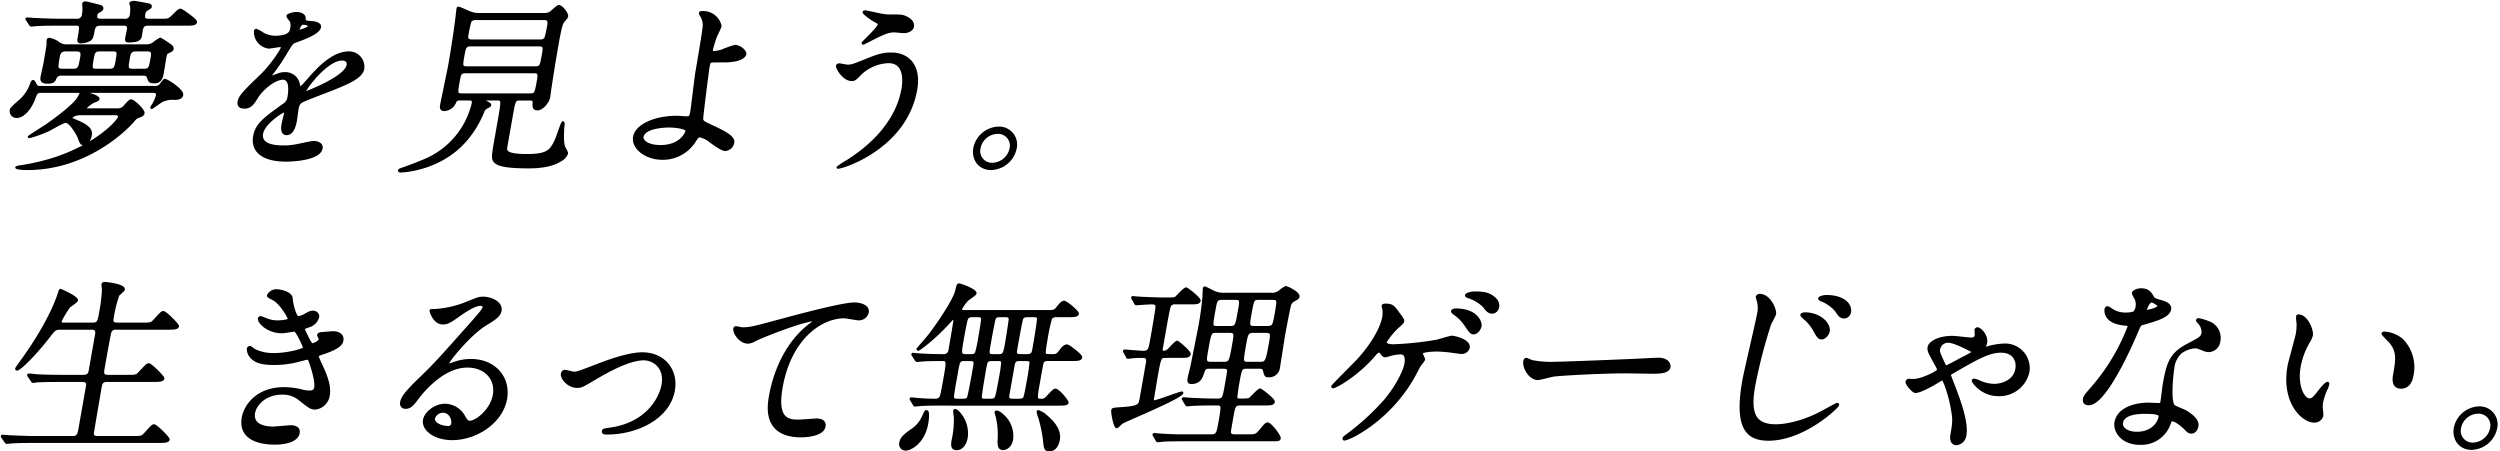 <svg xmlns="http://www.w3.org/2000/svg" xmlns:xlink="http://www.w3.org/1999/xlink" width="654" height="118" viewBox="0 0 654 118"><defs><clipPath id="a"><rect width="654" height="118" fill="none"/></clipPath></defs><g transform="translate(0 0)"><g transform="translate(0 0)" clip-path="url(#a)"><path d="M39.08,22.526a2,2,0,0,0,1.428-.343c.23-.194,1.1-1.513,1.34-1.513.633,0,4.8,2.685,4.573,3.955-.18,1.023-1.643,1.023-1.937,1.023a6.236,6.236,0,0,0-3.267.537c-.31.1-2.67,1.854-2.766,1.854a.127.127,0,0,1-.122-.147,5.2,5.2,0,0,1,.415-.682A10.8,10.8,0,0,0,39.8,24.818c.154-.876-.453-1.023-1.039-1.023H9.581c-1.172,0-1.322.294-1.888,1.854-.894,2.293-2.639,4.736-4.642,4.736a1.558,1.558,0,0,1-1.5-1.709c.087-.488.267-.684,2.006-2.246a10.273,10.273,0,0,0,3.4-4.928c.009-.047.241-.537.486-.537s.689,1.072.809,1.219a1.273,1.273,0,0,0,1.112.343ZM19.818,29.649c-1.756,0-2.38.782-2.423,1.027-.025.147.111.2,1.382.731,4,1.658,3.885,2.879,3.7,3.9-.214,1.219-1.07,2.2-1.852,2.2-.682,0-.8-.437-1.362-1.95-.033-.1-1.948-3.9-3.363-3.9-.584,0-3.521,1.707-4.166,2.05a30.864,30.864,0,0,1-5.273,1.952c-.1,0-.187-.049-.18-.1.018-.1,4.029-2.636,4.634-3.026.949-.684,7.4-5.173,8.482-7.419.464-.976.488-1.123.927-1.123.537,0,4.344.829,4.19,1.711-.044.241-.47.439-1.194.682-.473.194-2.09,1.317-2.157,1.707-.051.292.339.292.533.292h7.517a2.39,2.39,0,0,0,2.334-1.072c1.085-1.17,1.2-1.268,1.542-1.268.586,0,3.368,2.488,3.212,3.367-.067.388-.4.633-1.237.925-.726.245-.793.343-1.656,1.366C33.3,31.8,22.755,44,5.871,44c-.439,0-2.92-.049-2.851-.441a3.672,3.672,0,0,1,1.128-.29C21.429,40.73,29.682,31.554,29.88,30.431c.138-.782-.642-.782-1.13-.782ZM14.19,6.224c-4.3,0-5.677.1-6.176.147-.194,0-.892.1-1.039.1-.2,0-.276-.1-.388-.292L5.857,5.054c-.152-.245-.2-.245-.185-.343.009-.047.118-.1.214-.1.341,0,1.779.147,2.12.147,2.374.1,4.359.194,6.65.194h4.052a1.539,1.539,0,0,0,1.769-1.464,7.264,7.264,0,0,0,.093-1.9c.018-.1-.065-.731-.049-.827.06-.343.45-.343.646-.343.243,0,2.67.635,3.466.829.372.1.983.243.887.782-.06.341-.341.537-1.041.925a1.081,1.081,0,0,0-.528.782c-.218,1.219.564,1.219,1.491,1.219h5.806a1.476,1.476,0,0,0,1.738-1.268,10.15,10.15,0,0,0,.071-2.341,3.614,3.614,0,0,1-.221-.684c.042-.245.606-.392.9-.392.439,0,3.793.635,3.978.684.236.049.544.245.492.535s-.158.341-1.083.88a1.613,1.613,0,0,0-.635,1.121c-.259,1.464.424,1.464,1.449,1.464h2.536c2.2,0,2.391,0,3.27-.829,1.651-1.611,1.83-1.805,2.271-1.805.292,0,4.121,2.634,4.016,3.221-.118.682-1.094.682-2.753.682H37.659c-.731,0-1.56,0-1.81,1.417-.06.341-.245,1.658-.336,1.9-.307.637-.872,1.076-3.069,1.076-.633,0-.811-.1-.657-.978.069-.39.468-2.1.479-2.439.007-.88-.706-.978-1.242-.978H25.167c-1.072,0-1.692.2-1.941,1.611-.285,1.611-.379,2.148-1.23,2.538a5.077,5.077,0,0,1-2.086.488c-.78,0-.695-.488-.609-.976.577-3.269.646-3.661-.769-3.661Zm22.662,5.42a3.1,3.1,0,0,0,2.391-.831,10.579,10.579,0,0,1,1.431-.927A23.519,23.519,0,0,1,43.52,11.74a.978.978,0,0,1,.39.829c-.069.39-.225.439-1.293.976-.435.245-.459.39-.691,1.711-.131.729-.591,3.9-.8,4.538-.51,1.513-1.487,1.513-1.926,1.513-1.364,0-1.411-.294-1.8-1.417-.158-.488-.677-.586-1.166-.586H14.812a1.466,1.466,0,0,0-1.522.88c-.332.78-.557,1.219-2.117,1.219-1.71,0-1.667-.78-1.522-1.609.1-.586.687-3.075.773-3.563.131-.733.64-3.9.753-4.538.044-.245.011-1.172.045-1.368a.421.421,0,0,1,.412-.39A5.95,5.95,0,0,1,14.3,11.154a3.585,3.585,0,0,0,2.209.49ZM15.978,12.959c-1.513,0-1.723.927-1.861,1.711-.5,2.829-.595,3.366.967,3.366h2.781c1.562,0,1.656-.537,2.164-3.416.223-1.268-.2-1.66-1.27-1.66Zm11.451,5.077c1.415,0,1.518-.586,1.881-2.636.308-1.755.428-2.44-.936-2.44H24.81c-1.413,0-1.535.686-1.845,2.44-.352,2-.464,2.636.95,2.636Zm8.881,0c1.562,0,1.656-.537,2.062-2.83.265-1.513.394-2.246-1.166-2.246h-2.83c-1.564,0-1.7.784-1.943,2.15-.412,2.341-.515,2.927,1.045,2.927Z" transform="translate(1.246 0.22)"/><path d="M39.08,22.526a2,2,0,0,0,1.428-.343c.23-.194,1.1-1.513,1.34-1.513.633,0,4.8,2.685,4.573,3.955-.18,1.023-1.643,1.023-1.937,1.023a6.236,6.236,0,0,0-3.267.537c-.31.1-2.67,1.854-2.766,1.854a.127.127,0,0,1-.122-.147,5.2,5.2,0,0,1,.415-.682A10.8,10.8,0,0,0,39.8,24.818c.154-.876-.453-1.023-1.039-1.023H9.581c-1.172,0-1.322.294-1.888,1.854-.894,2.293-2.639,4.736-4.642,4.736a1.558,1.558,0,0,1-1.5-1.709c.087-.488.267-.684,2.006-2.246a10.273,10.273,0,0,0,3.4-4.928c.009-.047.241-.537.486-.537s.689,1.072.809,1.219a1.273,1.273,0,0,0,1.112.343ZM19.818,29.649c-1.756,0-2.38.782-2.423,1.027-.025.147.111.2,1.382.731,4,1.658,3.885,2.879,3.7,3.9-.214,1.219-1.07,2.2-1.852,2.2-.682,0-.8-.437-1.362-1.95-.033-.1-1.948-3.9-3.363-3.9-.584,0-3.521,1.707-4.166,2.05a30.864,30.864,0,0,1-5.273,1.952c-.1,0-.187-.049-.18-.1.018-.1,4.029-2.636,4.634-3.026.949-.684,7.4-5.173,8.482-7.419.464-.976.488-1.123.927-1.123.537,0,4.344.829,4.19,1.711-.044.241-.47.439-1.194.682-.473.194-2.09,1.317-2.157,1.707-.051.292.339.292.533.292h7.517a2.39,2.39,0,0,0,2.334-1.072c1.085-1.17,1.2-1.268,1.542-1.268.586,0,3.368,2.488,3.212,3.367-.067.388-.4.633-1.237.925-.726.245-.793.343-1.656,1.366C33.3,31.8,22.755,44,5.871,44c-.439,0-2.92-.049-2.851-.441a3.672,3.672,0,0,1,1.128-.29C21.429,40.73,29.682,31.554,29.88,30.431c.138-.782-.642-.782-1.13-.782ZM14.19,6.224c-4.3,0-5.677.1-6.176.147-.194,0-.892.1-1.039.1-.2,0-.276-.1-.388-.292L5.857,5.054c-.152-.245-.2-.245-.185-.343.009-.047.118-.1.214-.1.341,0,1.779.147,2.12.147,2.374.1,4.359.194,6.65.194h4.052a1.539,1.539,0,0,0,1.769-1.464,7.264,7.264,0,0,0,.093-1.9c.018-.1-.065-.731-.049-.827.06-.343.45-.343.646-.343.243,0,2.67.635,3.466.829.372.1.983.243.887.782-.06.341-.341.537-1.041.925a1.081,1.081,0,0,0-.528.782c-.218,1.219.564,1.219,1.491,1.219h5.806a1.476,1.476,0,0,0,1.738-1.268,10.15,10.15,0,0,0,.071-2.341,3.614,3.614,0,0,1-.221-.684c.042-.245.606-.392.9-.392.439,0,3.793.635,3.978.684.236.049.544.245.492.535s-.158.341-1.083.88a1.613,1.613,0,0,0-.635,1.121c-.259,1.464.424,1.464,1.449,1.464h2.536c2.2,0,2.391,0,3.27-.829,1.651-1.611,1.83-1.805,2.271-1.805.292,0,4.121,2.634,4.016,3.221-.118.682-1.094.682-2.753.682H37.659c-.731,0-1.56,0-1.81,1.417-.06.341-.245,1.658-.336,1.9-.307.637-.872,1.076-3.069,1.076-.633,0-.811-.1-.657-.978.069-.39.468-2.1.479-2.439.007-.88-.706-.978-1.242-.978H25.167c-1.072,0-1.692.2-1.941,1.611-.285,1.611-.379,2.148-1.23,2.538a5.077,5.077,0,0,1-2.086.488c-.78,0-.695-.488-.609-.976.577-3.269.646-3.661-.769-3.661Zm22.662,5.42a3.1,3.1,0,0,0,2.391-.831,10.579,10.579,0,0,1,1.431-.927A23.519,23.519,0,0,1,43.52,11.74a.978.978,0,0,1,.39.829c-.069.39-.225.439-1.293.976-.435.245-.459.39-.691,1.711-.131.729-.591,3.9-.8,4.538-.51,1.513-1.487,1.513-1.926,1.513-1.364,0-1.411-.294-1.8-1.417-.158-.488-.677-.586-1.166-.586H14.812a1.466,1.466,0,0,0-1.522.88c-.332.78-.557,1.219-2.117,1.219-1.71,0-1.667-.78-1.522-1.609.1-.586.687-3.075.773-3.563.131-.733.64-3.9.753-4.538.044-.245.011-1.172.045-1.368a.421.421,0,0,1,.412-.39A5.95,5.95,0,0,1,14.3,11.154a3.585,3.585,0,0,0,2.209.49ZM15.978,12.959c-1.513,0-1.723.927-1.861,1.711-.5,2.829-.595,3.366.967,3.366h2.781c1.562,0,1.656-.537,2.164-3.416.223-1.268-.2-1.66-1.27-1.66Zm11.451,5.077c1.415,0,1.518-.586,1.881-2.636.308-1.755.428-2.44-.936-2.44H24.81c-1.413,0-1.535.686-1.845,2.44-.352,2-.464,2.636.95,2.636Zm8.881,0c1.562,0,1.656-.537,2.062-2.83.265-1.513.394-2.246-1.166-2.246h-2.83c-1.564,0-1.7.784-1.943,2.15-.412,2.341-.515,2.927,1.045,2.927Z" transform="translate(1.246 0.22)" fill="none" stroke="#000" stroke-linecap="round" stroke-linejoin="round" stroke-width="0.542"/><path d="M34.435,25.019c.258-1.464,1.9-3.028,5.9-6.882,2.643-2.536,5.307-6.59,5.429-7.272.051-.292-.283-.341-.477-.341-.49,0-2.558.392-3,.392A4.143,4.143,0,0,1,38.7,6.62c.027-.147.06-.341.354-.341a8.754,8.754,0,0,1,1.691.927,6.728,6.728,0,0,0,3.064.878c4,0,4.234-1.317,4.408-2.3a3.672,3.672,0,0,0-.091-1.707c-.1-.245-.972-1.121-.92-1.413.069-.392,1.408-.784,2.284-.784,1.172,0,2.314.441,2.222,1.513-.062.637.114.733,2.041.88.341,0,2.151.245,1.972,1.27-.283,1.609-4.085,2.976-6.485,3.856-.784.29-.849.39-2.362,2.879a47.95,47.95,0,0,1-3.564,5.269c-.323.439-.446.586-.481.782-.016.1.015.2.161.2A11.458,11.458,0,0,0,44.6,17.99a5.04,5.04,0,0,1,1.972-.39A3.571,3.571,0,0,1,50.2,20.577c.194.831.227.929.325.929a29.923,29.923,0,0,0,2.463-2.638c2.008-2.244,5.962-6.684,10.207-6.684a3.737,3.737,0,0,1,3.82,4.342c-.4,2.293-4.542,3.9-7.8,5.224-1.317.535-7.217,2.732-8.191,3.269-.867.488-1.01,1.025-1.19,2.048-.078.439-.341,2.491-.419,2.928-.138.782-.626,3.563-2.432,3.563-1.317,0-1.23-1.611-1.074-2.489.085-.486.644-2.83.653-2.881.034-.192.1-.582-.238-.582-.392,0-5.266,3.025-5.757,5.806-.593,3.369,4.286,3.369,5.7,3.369a15.693,15.693,0,0,0,3.176-.3c.7-.1,3.96-.876,4.593-.876,1.027,0,2.307.488,2.1,1.658-.533,3.026-8.13,3.221-9.3,3.221-6.2,0-9.017-2.538-8.337-6.392.551-3.124,2.679-4.685,7.919-8.4a2.542,2.542,0,0,0,1.034-1.707c.386-2.2.479-4.93-1.473-4.93-1.856,0-5.13,2.244-6.914,5.173-.753,1.219-1.495,2.391-3.055,2.391-.929,0-1.8-.29-1.573-1.609M50.13,6.571c.1,0,2.552-.633,2.646-1.17.111-.637-1.092-.733-1.529-.733-.684,0-1.119,1.366-1.155,1.564s-.06.339.038.339m1.652,15.812c-.016.1.007.245.152.245s10.448-3.9,11.014-7.125c.216-1.221-.814-1.464-1.449-1.464-4.049,0-9.579,7.564-9.717,8.344" transform="translate(27.995 1.534)"/><path d="M34.435,25.019c.258-1.464,1.9-3.028,5.9-6.882,2.643-2.536,5.307-6.59,5.429-7.272.051-.292-.283-.341-.477-.341-.49,0-2.558.392-3,.392A4.143,4.143,0,0,1,38.7,6.62c.027-.147.06-.341.354-.341a8.754,8.754,0,0,1,1.691.927,6.728,6.728,0,0,0,3.064.878c4,0,4.234-1.317,4.408-2.3a3.672,3.672,0,0,0-.091-1.707c-.1-.245-.972-1.121-.92-1.413.069-.392,1.408-.784,2.284-.784,1.172,0,2.314.441,2.222,1.513-.062.637.114.733,2.041.88.341,0,2.151.245,1.972,1.27-.283,1.609-4.085,2.976-6.485,3.856-.784.29-.849.39-2.362,2.879a47.95,47.95,0,0,1-3.564,5.269c-.323.439-.446.586-.481.782-.016.1.015.2.161.2A11.458,11.458,0,0,0,44.6,17.99a5.04,5.04,0,0,1,1.972-.39A3.571,3.571,0,0,1,50.2,20.577c.194.831.227.929.325.929a29.923,29.923,0,0,0,2.463-2.638c2.008-2.244,5.962-6.684,10.207-6.684a3.737,3.737,0,0,1,3.82,4.342c-.4,2.293-4.542,3.9-7.8,5.224-1.317.535-7.217,2.732-8.191,3.269-.867.488-1.01,1.025-1.19,2.048-.078.439-.341,2.491-.419,2.928-.138.782-.626,3.563-2.432,3.563-1.317,0-1.23-1.611-1.074-2.489.085-.486.644-2.83.653-2.881.034-.192.1-.582-.238-.582-.392,0-5.266,3.025-5.757,5.806-.593,3.369,4.286,3.369,5.7,3.369a15.693,15.693,0,0,0,3.176-.3c.7-.1,3.96-.876,4.593-.876,1.027,0,2.307.488,2.1,1.658-.533,3.026-8.13,3.221-9.3,3.221-6.2,0-9.017-2.538-8.337-6.392.551-3.124,2.679-4.685,7.919-8.4a2.542,2.542,0,0,0,1.034-1.707c.386-2.2.479-4.93-1.473-4.93-1.856,0-5.13,2.244-6.914,5.173-.753,1.219-1.495,2.391-3.055,2.391C35.079,26.628,34.2,26.338,34.435,25.019ZM50.13,6.571c.1,0,2.552-.633,2.646-1.17.111-.637-1.092-.733-1.529-.733-.684,0-1.119,1.366-1.155,1.564S50.032,6.571,50.13,6.571Zm1.652,15.812c-.016.1.007.245.152.245s10.448-3.9,11.014-7.125c.216-1.221-.814-1.464-1.449-1.464C57.451,14.038,51.92,21.6,51.783,22.383Z" transform="translate(27.995 1.534)" fill="none" stroke="#000" stroke-linecap="round" stroke-linejoin="round" stroke-width="0.542"/><path d="M73.458,25.314a1.137,1.137,0,0,0-1.186.631,3.282,3.282,0,0,1-2.915,2.15c-.684,0-.947-.441-.8-1.268.156-.882,1.9-9.128,2.186-10.737.446-2.54,1.33-8.1,1.681-10.933.1-.537.366-3.172.417-3.465.027-.145.069-.39.214-.39.392,0,2.683,1.123,3.192,1.27a5.812,5.812,0,0,0,2.275.388H95.4a3.362,3.362,0,0,0,1.614-.292c.375-.194,1.928-1.8,2.367-1.8.733,0,2.291,1.95,2.153,2.732a1.161,1.161,0,0,1-.279.488c-.123.145-.684.829-.807.976-.512.682-1.139,4.246-1.362,5.514-.611,3.465-.871,4.93-1.912,11.665-.06.343-.27,2.1-.341,2.489-.2,1.17-1.73,3.172-3.045,3.172-1.123,0-1.085-.78-1.01-1.756.051-.829-.633-.829-1.023-.829H89.121c-1.319,0-1.4.486-2.015,3.95l-1.471,8.348c-.189,1.072-.4,2.244,5.411,2.244,5.514,0,6.267-1.219,7.6-4.1.316-.682,1.524-4.491,1.769-4.491.1,0,.216.147.2.49-.123.974-.392,4.44.122,5.953.1.245.825,1.415.765,1.758a3.679,3.679,0,0,1-1.685,1.805c-2.309,1.462-5.589,1.8-8.273,1.8-9.465,0-9.664-1.366-9.305-3.952.105-.878.259-1.758,1.611-9.418.154-.88.629-3.563.414-4a.946.946,0,0,0-.907-.39H80.777c-.829,0-.929,0-.952.145-.036.2.459.439.637.537.8.439.978.537.936.78s-.093.245-.794.633a1.784,1.784,0,0,0-1.038,1.174,26.454,26.454,0,0,1-4.346,7.221c-6.664,7.907-16.55,8.348-17.232,8.348-.2,0-.479-.051-.446-.245.027-.147.247-.294.45-.343,1.511-.537,3.853-1.366,6.122-2.342a21.381,21.381,0,0,0,12.71-14.787c.171-.976-.145-1.121-.974-1.121ZM75.1,18.188c-1.513,0-1.591.439-1.977,2.636-.492,2.781-.559,3.172.9,3.172H91.89c1.317,0,1.409-.245,1.977-3.465.292-1.658.412-2.342-1-2.342Zm1.335-7.027c-1.562,0-1.638.439-2.077,2.927-.4,2.3-.5,2.832.965,2.832H93.187c1.415,0,1.475-.343,2.017-3.416.31-1.756.414-2.342-1.05-2.342Zm1.311-6.882a1.671,1.671,0,0,0-1.52.586,30.829,30.829,0,0,0-.8,3.709c-.232,1.319.744,1.319,1.377,1.319H94.424a1.586,1.586,0,0,0,1.422-.586,26.415,26.415,0,0,0,.74-3.369c.12-.682.292-1.658-.976-1.658Z" transform="translate(46.829 0.703)"/><path d="M73.458,25.314a1.137,1.137,0,0,0-1.186.631,3.282,3.282,0,0,1-2.915,2.15c-.684,0-.947-.441-.8-1.268.156-.882,1.9-9.128,2.186-10.737.446-2.54,1.33-8.1,1.681-10.933.1-.537.366-3.172.417-3.465.027-.145.069-.39.214-.39.392,0,2.683,1.123,3.192,1.27a5.812,5.812,0,0,0,2.275.388H95.4a3.362,3.362,0,0,0,1.614-.292c.375-.194,1.928-1.8,2.367-1.8.733,0,2.291,1.95,2.153,2.732a1.161,1.161,0,0,1-.279.488c-.123.145-.684.829-.807.976-.512.682-1.139,4.246-1.362,5.514-.611,3.465-.871,4.93-1.912,11.665-.06.343-.27,2.1-.341,2.489-.2,1.17-1.73,3.172-3.045,3.172-1.123,0-1.085-.78-1.01-1.756.051-.829-.633-.829-1.023-.829H89.121c-1.319,0-1.4.486-2.015,3.95l-1.471,8.348c-.189,1.072-.4,2.244,5.411,2.244,5.514,0,6.267-1.219,7.6-4.1.316-.682,1.524-4.491,1.769-4.491.1,0,.216.147.2.49-.123.974-.392,4.44.122,5.953.1.245.825,1.415.765,1.758a3.679,3.679,0,0,1-1.685,1.805c-2.309,1.462-5.589,1.8-8.273,1.8-9.465,0-9.664-1.366-9.305-3.952.105-.878.259-1.758,1.611-9.418.154-.88.629-3.563.414-4a.946.946,0,0,0-.907-.39H80.777c-.829,0-.929,0-.952.145-.036.2.459.439.637.537.8.439.978.537.936.78s-.093.245-.794.633a1.784,1.784,0,0,0-1.038,1.174,26.454,26.454,0,0,1-4.346,7.221c-6.664,7.907-16.55,8.348-17.232,8.348-.2,0-.479-.051-.446-.245.027-.147.247-.294.45-.343,1.511-.537,3.853-1.366,6.122-2.342a21.381,21.381,0,0,0,12.71-14.787c.171-.976-.145-1.121-.974-1.121ZM75.1,18.188c-1.513,0-1.591.439-1.977,2.636-.492,2.781-.559,3.172.9,3.172H91.89c1.317,0,1.409-.245,1.977-3.465.292-1.658.412-2.342-1-2.342Zm1.335-7.027c-1.562,0-1.638.439-2.077,2.927-.4,2.3-.5,2.832.965,2.832H93.187c1.415,0,1.475-.343,2.017-3.416.31-1.756.414-2.342-1.05-2.342Zm1.311-6.882a1.671,1.671,0,0,0-1.52.586,30.829,30.829,0,0,0-.8,3.709c-.232,1.319.744,1.319,1.377,1.319H94.424a1.586,1.586,0,0,0,1.422-.586,26.415,26.415,0,0,0,.74-3.369c.12-.682.292-1.658-.976-1.658Z" transform="translate(46.829 0.703)" fill="none" stroke="#000" stroke-linecap="round" stroke-linejoin="round" stroke-width="0.542"/><path d="M114.1,5.411a26.967,26.967,0,0,1-1.2,2.634c-.475,1.319-.972,3.025-1.032,3.367-.111.635-.091.784.448.784a8.593,8.593,0,0,0,2.119-.392,25.518,25.518,0,0,1,3.435-1.219c1.27,0,2.831,1.366,2.7,2.145-.129.735-1.507,1.9-5.507,1.9-.1,0-3.27,0-3.376.051-.408.1-.557.39-.72,1.317s-1.729,13.129-1.68,13.666c.067.731.334.878,2.683,1.952,2.793,1.315,5.725,2.683,5.449,4.246a2.312,2.312,0,0,1-2.1,1.952c-.88,0-2.955-1.513-4.078-2.342a5.683,5.683,0,0,0-2.567-1.219c-.488,0-.609.145-1.486,1.511a9.841,9.841,0,0,1-8.329,4.344c-4.489,0-7.876-2.928-7.386-5.71.559-3.172,5.614-5.271,11.175-5.271.439,0,2.169.147,2.512.147.731,0,1.041-.1,1.241-1.219.216-1.223,1.154-9.322,1.369-10.545.067-.388,1.776-10.346,1.932-12.053a4.746,4.746,0,0,0-.8-2.928.91.91,0,0,1-.189-.586c.034-.194.375-.194.473-.194a4.641,4.641,0,0,1,4.917,3.66M100.54,31.666c-.49,0-6.4.049-6.875,2.734-.165.927,1.239,2.391,4.751,2.391,5.32,0,6.833-3.612,6.766-4.05-.085-.637-2.494-1.076-4.642-1.076" transform="translate(74.405 1.425)"/><path d="M114.1,5.411a26.967,26.967,0,0,1-1.2,2.634c-.475,1.319-.972,3.025-1.032,3.367-.111.635-.091.784.448.784a8.593,8.593,0,0,0,2.119-.392,25.518,25.518,0,0,1,3.435-1.219c1.27,0,2.831,1.366,2.7,2.145-.129.735-1.507,1.9-5.507,1.9-.1,0-3.27,0-3.376.051-.408.1-.557.39-.72,1.317s-1.729,13.129-1.68,13.666c.067.731.334.878,2.683,1.952,2.793,1.315,5.725,2.683,5.449,4.246a2.312,2.312,0,0,1-2.1,1.952c-.88,0-2.955-1.513-4.078-2.342a5.683,5.683,0,0,0-2.567-1.219c-.488,0-.609.145-1.486,1.511a9.841,9.841,0,0,1-8.329,4.344c-4.489,0-7.876-2.928-7.386-5.71.559-3.172,5.614-5.271,11.175-5.271.439,0,2.169.147,2.512.147.731,0,1.041-.1,1.241-1.219.216-1.223,1.154-9.322,1.369-10.545.067-.388,1.776-10.346,1.932-12.053a4.746,4.746,0,0,0-.8-2.928.91.91,0,0,1-.189-.586c.034-.194.375-.194.473-.194A4.641,4.641,0,0,1,114.1,5.411ZM100.54,31.666c-.49,0-6.4.049-6.875,2.734-.165.927,1.239,2.391,4.751,2.391,5.32,0,6.833-3.612,6.766-4.05C105.1,32.105,102.688,31.666,100.54,31.666Z" transform="translate(74.405 1.425)" fill="none" stroke="#000" stroke-linecap="round" stroke-linejoin="round" stroke-width="0.542"/><path d="M141.428,22.14c-2.677,15.179-19.113,20.4-20.431,20.4-.049,0-.147,0-.129-.1a20.8,20.8,0,0,1,2.432-1.609c7.46-4.687,13.174-11.079,14.56-18.937.274-1.56.938-6.978-3.7-6.978a11.118,11.118,0,0,0-7.047,2.879c-1.6,1.609-1.781,1.805-2.563,1.805-2.1,0-3.949-3.075-3.835-3.71.042-.243.361-.388.557-.388.341,0,1.841.341,2.184.341,1.123,0,1.489-.147,4.749-1.466,2.937-1.17,4.3-1.707,6.74-1.707,4.2,0,7.633,2.93,6.481,9.467m-8.7-19.57a12.684,12.684,0,0,0,2.218.147c2.343,0,2.88,0,3.778.439,1.854.829,1.95,1.95,1.872,2.391-.216,1.219-1.583,1.513-2.512,1.513-.39,0-2.062-.2-2.405-.2-1.609,0-2.835.586-6.316,2.342-.27.147-1.667.88-1.767.88a.148.148,0,0,1-.16-.2c.034-.194,4.047-3.854,4.21-4.783.053-.29-.029-.386-.878-.829-1.335-.731-3.136-2.146-3.093-2.391s.433-.243.531-.243c.145,0,3.8.829,4.52.927" transform="translate(98.243 1.337)"/><path d="M141.428,22.14c-2.677,15.179-19.113,20.4-20.431,20.4-.049,0-.147,0-.129-.1a20.8,20.8,0,0,1,2.432-1.609c7.46-4.687,13.174-11.079,14.56-18.937.274-1.56.938-6.978-3.7-6.978a11.118,11.118,0,0,0-7.047,2.879c-1.6,1.609-1.781,1.805-2.563,1.805-2.1,0-3.949-3.075-3.835-3.71.042-.243.361-.388.557-.388.341,0,1.841.341,2.184.341,1.123,0,1.489-.147,4.749-1.466,2.937-1.17,4.3-1.707,6.74-1.707C139.142,12.673,142.58,15.6,141.428,22.14Zm-8.7-19.57a12.684,12.684,0,0,0,2.218.147c2.343,0,2.88,0,3.778.439,1.854.829,1.95,1.95,1.872,2.391-.216,1.219-1.583,1.513-2.512,1.513-.39,0-2.062-.2-2.405-.2-1.609,0-2.835.586-6.316,2.342-.27.147-1.667.88-1.767.88a.148.148,0,0,1-.16-.2c.034-.194,4.047-3.854,4.21-4.783.053-.29-.029-.386-.878-.829-1.335-.731-3.136-2.146-3.093-2.391s.433-.243.531-.243C128.352,1.643,132.01,2.472,132.727,2.57Z" transform="translate(98.243 1.337)" fill="none" stroke="#000" stroke-linecap="round" stroke-linejoin="round" stroke-width="0.542"/><path d="M151.377,23.817a6.776,6.776,0,0,1-6.421,5.418c-3.269,0-4.887-2.732-4.4-5.465a6.7,6.7,0,0,1,6.363-5.369,4.433,4.433,0,0,1,4.462,5.416m-9.457-.047a3.34,3.34,0,0,0,3.376,4.1,5.008,5.008,0,0,0,4.754-4,3.344,3.344,0,0,0-3.423-4.1,4.908,4.908,0,0,0-4.707,4" transform="translate(114.322 14.985)"/><path d="M151.377,23.817a6.776,6.776,0,0,1-6.421,5.418c-3.269,0-4.887-2.732-4.4-5.465a6.7,6.7,0,0,1,6.363-5.369A4.433,4.433,0,0,1,151.377,23.817Zm-9.457-.047a3.34,3.34,0,0,0,3.376,4.1,5.008,5.008,0,0,0,4.754-4,3.344,3.344,0,0,0-3.423-4.1A4.908,4.908,0,0,0,141.919,23.77Z" transform="translate(114.322 14.985)" fill="none" stroke="#000" stroke-linecap="round" stroke-linejoin="round" stroke-width="0.542"/><path d="M23.96,51.44c1.513,0,1.616-.584,2.046-3.025a44.217,44.217,0,0,0,.713-5.71c0-.245-.158-1.317-.114-1.562s.256-.341.595-.341,5.188.488,4.97,1.707c-.051.292-1.239,1.219-1.429,1.464a31.8,31.8,0,0,0-1.429,5.612c-.223,1.27-.276,1.854,1.237,1.854h6.3c2.242,0,2.487,0,3.267-.829,1.816-2,2-2.2,2.436-2.2.537,0,3.865,3.27,3.787,3.709-.112.635-1.235.635-2.7.635H30.267a1.5,1.5,0,0,0-1.611.829c-.167.39-1.509,8.005-1.759,9.418-.267,1.513-.27,2.1,1.242,2.1h4.83c2.293,0,2.538,0,3.269-.829,1.866-2,2.046-2.2,2.487-2.2.535,0,3.862,3.269,3.786,3.709-.112.637-1.235.637-2.748.637H27.954c-1.415,0-1.647.486-1.852,1.658-.259,1.464-2.061,11.957-2.055,12.2.067.733.633.829,1.417.829h8.928c2.246,0,2.49,0,3.27-.829,1.817-2,2-2.244,2.443-2.244.539,0,3.865,3.27,3.787,3.709-.112.635-1.233.635-2.7.635H8.8c-4.3,0-5.728.1-6.176.147-.194,0-.894.1-1.09.1-.145,0-.227-.1-.337-.294L.414,81.21c-.152-.245-.152-.245-.136-.341s.065-.1.214-.1c.292,0,1.778.147,2.12.147,2.373.1,4.357.194,6.65.194h9.32c.88,0,1.611,0,1.921-1.756l2.073-11.761c.1-.586-.087-1.17-1.21-1.17H15.658c-4.293,0-5.725.1-6.165.1a9.65,9.65,0,0,1-1.052.147c-.194,0-.265-.147-.379-.341L7.285,65.2c-.112-.194-.151-.243-.143-.29.016-.1.074-.147.221-.147.341,0,1.779.147,2.113.194,2.373.1,4.364.145,6.659.145h5.416c1.464,0,1.593-.729,1.73-1.513l1.687-9.564c.063-.927-.314-1.268-1.194-1.268h-8.05c-1.513,0-1.636.145-3.216,2.2-3.475,4.491-7.5,8.491-8.28,8.491-.194,0-.219-.145-.194-.292.016-.1,1.057-1.56,1.634-2.342,7.114-9.908,9.149-16.2,9.468-17.18.261-.925.377-1.023.473-1.023s4.448,1.905,4.3,2.732c-.073.392-1.821,1.464-2.068,1.756a23.22,23.22,0,0,0-2.217,3.71c-.109.633.475.633,1.11.633Z" transform="translate(0.221 33.227)"/><path d="M23.96,51.44c1.513,0,1.616-.584,2.046-3.025a44.217,44.217,0,0,0,.713-5.71c0-.245-.158-1.317-.114-1.562s.256-.341.595-.341,5.188.488,4.97,1.707c-.051.292-1.239,1.219-1.429,1.464a31.8,31.8,0,0,0-1.429,5.612c-.223,1.27-.276,1.854,1.237,1.854h6.3c2.242,0,2.487,0,3.267-.829,1.816-2,2-2.2,2.436-2.2.537,0,3.865,3.27,3.787,3.709-.112.635-1.235.635-2.7.635H30.267a1.5,1.5,0,0,0-1.611.829c-.167.39-1.509,8.005-1.759,9.418-.267,1.513-.27,2.1,1.242,2.1h4.83c2.293,0,2.538,0,3.269-.829,1.866-2,2.046-2.2,2.487-2.2.535,0,3.862,3.269,3.786,3.709-.112.637-1.235.637-2.748.637H27.954c-1.415,0-1.647.486-1.852,1.658-.259,1.464-2.061,11.957-2.055,12.2.067.733.633.829,1.417.829h8.928c2.246,0,2.49,0,3.27-.829,1.817-2,2-2.244,2.443-2.244.539,0,3.865,3.27,3.787,3.709-.112.635-1.233.635-2.7.635H8.8c-4.3,0-5.728.1-6.176.147-.194,0-.894.1-1.09.1-.145,0-.227-.1-.337-.294L.414,81.21c-.152-.245-.152-.245-.136-.341s.065-.1.214-.1c.292,0,1.778.147,2.12.147,2.373.1,4.357.194,6.65.194h9.32c.88,0,1.611,0,1.921-1.756l2.073-11.761c.1-.586-.087-1.17-1.21-1.17H15.658c-4.293,0-5.725.1-6.165.1a9.65,9.65,0,0,1-1.052.147c-.194,0-.265-.147-.379-.341L7.285,65.2c-.112-.194-.151-.243-.143-.29.016-.1.074-.147.221-.147.341,0,1.779.147,2.113.194,2.373.1,4.364.145,6.659.145h5.416c1.464,0,1.593-.729,1.73-1.513l1.687-9.564c.063-.927-.314-1.268-1.194-1.268h-8.05c-1.513,0-1.636.145-3.216,2.2-3.475,4.491-7.5,8.491-8.28,8.491-.194,0-.219-.145-.194-.292.016-.1,1.057-1.56,1.634-2.342,7.114-9.908,9.149-16.2,9.468-17.18.261-.925.377-1.023.473-1.023s4.448,1.905,4.3,2.732c-.073.392-1.821,1.464-2.068,1.756a23.22,23.22,0,0,0-2.217,3.71c-.109.633.475.633,1.11.633Z" transform="translate(0.221 33.227)" fill="none" stroke="#000" stroke-linecap="round" stroke-linejoin="round" stroke-width="0.542"/><path d="M47.846,43.9c.3,2.979,1.31,5.028,1.651,5.028a5.432,5.432,0,0,0,2.041-.78c1.081-.584,1.244-.684,1.828-.684.976,0,1.547.635,1.4,1.464a3.525,3.525,0,0,1-2.519,2.393c-.154.047-1.248.437-1.273.584.238.586,1.816,4.1,2.255,4.1.194,0,1.848-.537,2-1.366.034-.194-.479-.878-.444-1.076.069-.39.566-.437.769-.484,1.783-.147,2.775-.245,3.067-.245,1.613,0,2.743.78,2.5,2.145-.12.684-.415,1.807-4.877,3.32-1.346.439-1.511.535-1.545.733-.044.245-.009.341,1.079,2.732,1.738,3.71,2.091,5.855,1.774,7.66a4.067,4.067,0,0,1-3.425,3.369c-1.221,0-1.518-.245-4.3-2.44a6.826,6.826,0,0,0-4.475-1.466c-4.393,0-6.942,2.832-7.328,5.028-.637,3.612,3.615,3.857,4.883,3.857.78,0,4.11-.343,4.794-.343.584,0,2.258.2,1.984,1.756-.492,2.781-5.616,2.781-6.2,2.781-1.415,0-9.613,0-8.409-6.833.5-2.83,3.448-7.662,10.818-7.662a18.912,18.912,0,0,1,4.58.586,8.351,8.351,0,0,0,2.1.3c.731,0,1.31-.245,1.447-1.029.172-.974-.17-3.172-1.137-6-.482-1.417-.506-1.564-.945-1.564-.292,0-2.24.539-2.648.637a24.741,24.741,0,0,1-5.986.729c-2.926,0-4.858-.388-6.113-1.851a3.172,3.172,0,0,1-.8-2.1.556.556,0,0,1,.524-.488c.245,0,1.179.782,1.406.878a11.27,11.27,0,0,0,4.952.976c3.856,0,7.789-1.268,7.838-1.56s-1.925-4.589-2.509-4.589c-.1,0-2.761.441-3.249.441-3.807,0-6.222-2.636-6.058-3.563a.476.476,0,0,1,.461-.392,8.34,8.34,0,0,1,1.19.439A8.052,8.052,0,0,0,44.182,50c1.174,0,2.924-.243,2.984-.586.027-.145-1.928-4-4.065-5.175-1.3-.68-1.482-.729-1.42-1.07a2.492,2.492,0,0,1,2.133-1.319c1.074,0,3.851.584,4.032,2.048" transform="translate(28.443 34.081)"/><path d="M47.846,43.9c.3,2.979,1.31,5.028,1.651,5.028a5.432,5.432,0,0,0,2.041-.78c1.081-.584,1.244-.684,1.828-.684.976,0,1.547.635,1.4,1.464a3.525,3.525,0,0,1-2.519,2.393c-.154.047-1.248.437-1.273.584.238.586,1.816,4.1,2.255,4.1.194,0,1.848-.537,2-1.366.034-.194-.479-.878-.444-1.076.069-.39.566-.437.769-.484,1.783-.147,2.775-.245,3.067-.245,1.613,0,2.743.78,2.5,2.145-.12.684-.415,1.807-4.877,3.32-1.346.439-1.511.535-1.545.733-.044.245-.009.341,1.079,2.732,1.738,3.71,2.091,5.855,1.774,7.66a4.067,4.067,0,0,1-3.425,3.369c-1.221,0-1.518-.245-4.3-2.44a6.826,6.826,0,0,0-4.475-1.466c-4.393,0-6.942,2.832-7.328,5.028-.637,3.612,3.615,3.857,4.883,3.857.78,0,4.11-.343,4.794-.343.584,0,2.258.2,1.984,1.756-.492,2.781-5.616,2.781-6.2,2.781-1.415,0-9.613,0-8.409-6.833.5-2.83,3.448-7.662,10.818-7.662a18.912,18.912,0,0,1,4.58.586,8.351,8.351,0,0,0,2.1.3c.731,0,1.31-.245,1.447-1.029.172-.974-.17-3.172-1.137-6-.482-1.417-.506-1.564-.945-1.564-.292,0-2.24.539-2.648.637a24.741,24.741,0,0,1-5.986.729c-2.926,0-4.858-.388-6.113-1.851a3.172,3.172,0,0,1-.8-2.1.556.556,0,0,1,.524-.488c.245,0,1.179.782,1.406.878a11.27,11.27,0,0,0,4.952.976c3.856,0,7.789-1.268,7.838-1.56s-1.925-4.589-2.509-4.589c-.1,0-2.761.441-3.249.441-3.807,0-6.222-2.636-6.058-3.563a.476.476,0,0,1,.461-.392,8.34,8.34,0,0,1,1.19.439A8.052,8.052,0,0,0,44.182,50c1.174,0,2.924-.243,2.984-.586.027-.145-1.928-4-4.065-5.175-1.3-.68-1.482-.729-1.42-1.07a2.492,2.492,0,0,1,2.133-1.319C44.887,41.85,47.664,42.434,47.846,43.9Z" transform="translate(28.443 34.081)" fill="none" stroke="#000" stroke-linecap="round" stroke-linejoin="round" stroke-width="0.542"/><path d="M82.121,68.353c.706-4-2.059-7.419-6.938-7.419-6.441,0-11.768,6.688-12.913,8.2-1.27,1.66-1.919,2.587-3.238,2.587a1.106,1.106,0,0,1-1.174-1.368c.214-1.219.794-2.3,4.974-6.343,3.824-3.71,4.426-4.344,13.617-14.691,2.015-2.293,2.879-3.318,2.973-3.856.06-.343-.221-.684-.807-.684-1.8,0-5.113,2.442-6.064,3.124-2.236,1.609-2.946,1.756-3.775,1.756-2.293,0-3.256-3.123-3.211-3.367.025-.147.17-.147,1.2-.147a26.624,26.624,0,0,0,7.874-1.756c3.256-1.317,3.624-1.466,4.7-1.466,1.952,0,4.908,1.223,4.531,3.369-.252,1.415-1.511,2.2-4.137,3.808-3.951,2.488-9.425,9.173-9.572,10-.025.143.087.341.234.341.31-.1.987-.341,1.3-.439a12.9,12.9,0,0,1,4.431-.782c6.247,0,10.163,4.636,9.191,10.153-1.094,6.2-7.859,10.54-14.057,10.54-4.83,0-7.84-2.587-7.41-5.026.31-1.758,2.744-3.953,5.527-3.953a5.816,5.816,0,0,1,5.012,3.124c.528.878.744,1.317,1.428,1.317,1.658,0,5.6-2.976,6.314-7.029M68.808,72.746a2.491,2.491,0,0,0-2.353,1.707c-.223,1.272,1.694,2.3,3.793,2.3a1,1,0,0,0,.985-.88c.207-1.17-.622-3.123-2.425-3.123" transform="translate(47.075 34.956)"/><path d="M82.121,68.353c.706-4-2.059-7.419-6.938-7.419-6.441,0-11.768,6.688-12.913,8.2-1.27,1.66-1.919,2.587-3.238,2.587a1.106,1.106,0,0,1-1.174-1.368c.214-1.219.794-2.3,4.974-6.343,3.824-3.71,4.426-4.344,13.617-14.691,2.015-2.293,2.879-3.318,2.973-3.856.06-.343-.221-.684-.807-.684-1.8,0-5.113,2.442-6.064,3.124-2.236,1.609-2.946,1.756-3.775,1.756-2.293,0-3.256-3.123-3.211-3.367.025-.147.17-.147,1.2-.147a26.624,26.624,0,0,0,7.874-1.756c3.256-1.317,3.624-1.466,4.7-1.466,1.952,0,4.908,1.223,4.531,3.369-.252,1.415-1.511,2.2-4.137,3.808-3.951,2.488-9.425,9.173-9.572,10-.025.143.087.341.234.341.31-.1.987-.341,1.3-.439a12.9,12.9,0,0,1,4.431-.782c6.247,0,10.163,4.636,9.191,10.153-1.094,6.2-7.859,10.54-14.057,10.54-4.83,0-7.84-2.587-7.41-5.026.31-1.758,2.744-3.953,5.527-3.953a5.816,5.816,0,0,1,5.012,3.124c.528.878.744,1.317,1.428,1.317C77.465,75.382,81.407,72.407,82.121,68.353ZM68.808,72.746a2.491,2.491,0,0,0-2.353,1.707c-.223,1.272,1.694,2.3,3.793,2.3a1,1,0,0,0,.985-.88C71.44,74.7,70.611,72.746,68.808,72.746Z" transform="translate(47.075 34.956)" fill="none" stroke="#000" stroke-linecap="round" stroke-linejoin="round" stroke-width="0.542"/><path d="M81.045,56.311c.1-.586.43-.782.82-.782s1.963.488,2.307.488c.923,0,1.506-.243,6.582-2.2,2.041-.782,7.582-2.879,11.338-2.879,5.663,0,9.182,4.391,8.251,9.663C109.02,68.12,100.4,71.927,92.881,71.927c-.486,0-1.219,0-1.117-.586.078-.439.283-.488,1.83-.682,9.146-1.221,13.067-7.419,13.791-11.518.807-4.589-2.441-6.639-4.93-6.639-3.075,0-7.468,1.954-12.81,5.126-3.167,1.9-3.542,2.1-4.616,2.1-2.342,0-4.19-2.244-3.983-3.416" transform="translate(65.947 41.485)"/><path d="M81.045,56.311c.1-.586.43-.782.82-.782s1.963.488,2.307.488c.923,0,1.506-.243,6.582-2.2,2.041-.782,7.582-2.879,11.338-2.879,5.663,0,9.182,4.391,8.251,9.663C109.02,68.12,100.4,71.927,92.881,71.927c-.486,0-1.219,0-1.117-.586.078-.439.283-.488,1.83-.682,9.146-1.221,13.067-7.419,13.791-11.518.807-4.589-2.441-6.639-4.93-6.639-3.075,0-7.468,1.954-12.81,5.126-3.167,1.9-3.542,2.1-4.616,2.1C82.687,59.727,80.838,57.483,81.045,56.311Z" transform="translate(65.947 41.485)" fill="none" stroke="#000" stroke-linecap="round" stroke-linejoin="round" stroke-width="0.542"/><path d="M107.93,50.251c2.1,0,2.862-.194,9.882-2.1,4.558-1.221,16.245-4.393,19.512-4.393,1.709,0,3.786.682,3.492,2.342a2.409,2.409,0,0,1-2.269,1.805c-.633,0-3.321-.537-3.907-.537-6.2,0-14.132,5.712-16.352,18.3-1.446,8.2,1.536,8.734,4.413,8.734.731,0,4.3-.292,4.687-.292,1.513,0,2.327.635,2.12,1.805-.455,2.587-5.823,2.587-6.116,2.587-10,0-8.565-8.15-8.162-10.445.379-2.146,2.253-12.492,10.439-18.788a11.2,11.2,0,0,0,1.35-1.025c.018-.1-.176-.1-.276-.1-2.781,0-13.695,4.342-15.409,5.22a4.134,4.134,0,0,1-1.823.635c-2.44,0-4.156-3.269-3.45-3.952.238-.245,1.625.194,1.87.194" transform="translate(86.188 35.637)"/><path d="M107.93,50.251c2.1,0,2.862-.194,9.882-2.1,4.558-1.221,16.245-4.393,19.512-4.393,1.709,0,3.786.682,3.492,2.342a2.409,2.409,0,0,1-2.269,1.805c-.633,0-3.321-.537-3.907-.537-6.2,0-14.132,5.712-16.352,18.3-1.446,8.2,1.536,8.734,4.413,8.734.731,0,4.3-.292,4.687-.292,1.513,0,2.327.635,2.12,1.805-.455,2.587-5.823,2.587-6.116,2.587-10,0-8.565-8.15-8.162-10.445.379-2.146,2.253-12.492,10.439-18.788a11.2,11.2,0,0,0,1.35-1.025c.018-.1-.176-.1-.276-.1-2.781,0-13.695,4.342-15.409,5.22a4.134,4.134,0,0,1-1.823.635c-2.44,0-4.156-3.269-3.45-3.952C106.3,49.812,107.685,50.251,107.93,50.251Z" transform="translate(86.188 35.637)" fill="none" stroke="#000" stroke-linecap="round" stroke-linejoin="round" stroke-width="0.542"/><path d="M131.2,84.207a1.432,1.432,0,0,1-1.331-1.854c.161-.925.624-1.609,2.8-3.173a8.161,8.161,0,0,0,3.042-3.416c.649-1.462.724-1.608,1.018-1.608.682,0,.247,2.732.154,3.268-.843,4.783-4.172,6.784-5.685,6.784m1.944-24.6c-.152-.245-.152-.245-.134-.341s.112-.1.163-.1c.245,0,1.487.147,1.73.147,2.073.147,4.163.194,6.261.194a1.444,1.444,0,0,0,1.549-1.315c.336-1.905.9-5.126,1.2-7.078.207-1.17.06-1.17-.136-1.17-.243,0-.366.145-1.576,1.464-3.673,3.952-7.373,6.686-7.667,6.686a.168.168,0,0,1-.161-.2c.018-.1,2.641-3.075,3.085-3.661,2.726-3.562,6.4-9.173,7-11.467.372-1.56.406-1.758.747-1.758.488,0,4.475,1.466,4.321,2.342-.06.343-1.705,1.366-2.048,1.66a10.507,10.507,0,0,0-1.74,2.393c-.1.584.434.584,1.262.584h20.738c2.195,0,2.44,0,3.065-.782.872-1.074,1.366-1.658,1.9-1.658.633,0,3.691,2.585,3.6,3.124-.109.631-1.233.631-2.4.631h-3.123a1.658,1.658,0,0,0-1.527.637,48.526,48.526,0,0,0-1.139,5.369c-.122.682-.638,3.609-.437,3.854.232.341.428.341,2.137.341.829,0,1.148-.145,2.044-1.364.323-.441.94-1.174,1.623-1.174.439,0,3.8,2.538,3.695,3.124-.122.684-1.1.684-2.757.684h-5.757c-.684,0-1.317,0-1.6.782-.085.194-.869,4.636-.979,5.271-.7,3.952-.765,4.342.4,4.342a1.784,1.784,0,0,0,1.788-.731c1.62-1.709,1.8-1.9,2.189-1.9.78,0,3.234,2.977,3.156,3.416-.087.488-1.208.488-2.235.488H138.444c-1.121,0-2.594.049-3.735.145-.145,0-.845.1-.99.1s-.227-.1-.341-.292l-.68-1.123c-.152-.243-.152-.243-.134-.341s.112-.1.163-.1c.243,0,1.4.1,1.632.147,2.6.192,3.285.192,4.21.192a2.192,2.192,0,0,0,1.525-.339c.345-.294.45-.343,1.275-5.028.8-4.54.889-5.028-.479-5.028-1.611,0-4.05,0-5.589.147-.145,0-.9.1-1.043.1s-.227-.1-.385-.292Zm14.065,21.52c-.352,2-1.5,2.977-2.623,2.977-1.172,0-1.31-.876-1.057-2.293a23.643,23.643,0,0,0,.6-5.9c0-.294-.212-1.564-.171-1.807.018-.1.045-.243.239-.243.584,0,1.484,1.268,1.91,1.9a8.01,8.01,0,0,1,1.1,5.369m-.559-20.35c-1.417,0-1.476.341-1.992,3.27-.145.829-1.065,5.759-1.021,6.345.007.78.593.78,1.228.78h1.319c.537,0,1.023,0,1.355-.486.272-.441,1.433-7.029,1.622-8.1.267-1.513.125-1.807-1.1-1.807Zm2.266-11.47c-.782,0-1.319,0-1.651.782-.258.635-.9,4.295-1.068,5.224-.662,3.756-.738,4.195.871,4.195h1.074c.684,0,1.172,0,1.52-.586a31.893,31.893,0,0,0,.807-3.756c.138-.782.853-4.832.784-5.271-.143-.588-.677-.588-1.36-.588Zm4.44,21.865c.684,0,1.268,0,1.553-.78.276-.733.931-4.442,1.1-5.418a28.678,28.678,0,0,0,.5-3.658c-.1-.539-.686-.539-1.272-.539h-1.268c-1.513,0-1.556.243-1.954,2.489-.2,1.123-1.2,6.831-1.1,7.37s.687.535,1.272.535Zm2.153-11.665c1.464,0,1.535-.388,2.1-3.611.122-.682.858-5.416.869-5.759,0-.831-.635-.831-1.268-.831h-1.172c-.537,0-1.17,0-1.469.588-.232.488-1.179,5.855-1.359,6.882-.423,2.39-.482,2.731.981,2.731Zm3.6,21.963c-.354,2-1.578,2.587-2.407,2.587-.586,0-1.188-.2-1.143-2.1a20.667,20.667,0,0,0-.452-6.292,10.764,10.764,0,0,1-.323-1.223.263.263,0,0,1,.23-.194c.684,0,1.683.978,2.22,1.511a7.174,7.174,0,0,1,1.874,5.712m2.086-20.693c-1.123,0-1.5.2-1.712,1.415l-1.368,7.758c-.216,1.221.515,1.221,1.3,1.221h1.415c.537,0,1.17,0,1.469-.584.207-.343.827-3.856.956-4.587a46.212,46.212,0,0,0,.669-4.638c-.091-.586-.726-.586-1.262-.586Zm2.071-11.47c-.537,0-1.27,0-1.536.684-.25.588-1.333,6.737-1.515,7.762-.232,1.315-.308,1.754,1.2,1.754h1.466c1.413,0,1.589-.439,1.8-1.658.122-.684,1.342-7.613,1.186-8.1-.12-.441-.8-.441-1.241-.441Zm8.064,32.31c-.12.682-.637,2.781-2.443,2.781-1.17,0-1.23-.488-1.46-2.781a36.546,36.546,0,0,0-1.253-5.908,4.645,4.645,0,0,1-.385-1.413.194.194,0,0,1,.172-.145,6.038,6.038,0,0,1,2.2,1.366c2.8,2.39,3.47,4.393,3.169,6.1" transform="translate(105.669 33.402)"/><path d="M131.2,84.207a1.432,1.432,0,0,1-1.331-1.854c.161-.925.624-1.609,2.8-3.173a8.161,8.161,0,0,0,3.042-3.416c.649-1.462.724-1.608,1.018-1.608.682,0,.247,2.732.154,3.268C136.041,82.206,132.712,84.207,131.2,84.207Zm1.944-24.6c-.152-.245-.152-.245-.134-.341s.112-.1.163-.1c.245,0,1.487.147,1.73.147,2.073.147,4.163.194,6.261.194a1.444,1.444,0,0,0,1.549-1.315c.336-1.905.9-5.126,1.2-7.078.207-1.17.06-1.17-.136-1.17-.243,0-.366.145-1.576,1.464-3.673,3.952-7.373,6.686-7.667,6.686a.168.168,0,0,1-.161-.2c.018-.1,2.641-3.075,3.085-3.661,2.726-3.562,6.4-9.173,7-11.467.372-1.56.406-1.758.747-1.758.488,0,4.475,1.466,4.321,2.342-.06.343-1.705,1.366-2.048,1.66a10.507,10.507,0,0,0-1.74,2.393c-.1.584.434.584,1.262.584h20.738c2.195,0,2.44,0,3.065-.782.872-1.074,1.366-1.658,1.9-1.658.633,0,3.691,2.585,3.6,3.124-.109.631-1.233.631-2.4.631h-3.123a1.658,1.658,0,0,0-1.527.637,48.526,48.526,0,0,0-1.139,5.369c-.122.682-.638,3.609-.437,3.854.232.341.428.341,2.137.341.829,0,1.148-.145,2.044-1.364.323-.441.94-1.174,1.623-1.174.439,0,3.8,2.538,3.695,3.124-.122.684-1.1.684-2.757.684h-5.757c-.684,0-1.317,0-1.6.782-.085.194-.869,4.636-.979,5.271-.7,3.952-.765,4.342.4,4.342a1.784,1.784,0,0,0,1.788-.731c1.62-1.709,1.8-1.9,2.189-1.9.78,0,3.234,2.977,3.156,3.416-.087.488-1.208.488-2.235.488H138.444c-1.121,0-2.594.049-3.735.145-.145,0-.845.1-.99.1s-.227-.1-.341-.292l-.68-1.123c-.152-.243-.152-.243-.134-.341s.112-.1.163-.1c.243,0,1.4.1,1.632.147,2.6.192,3.285.192,4.21.192a2.192,2.192,0,0,0,1.525-.339c.345-.294.45-.343,1.275-5.028.8-4.54.889-5.028-.479-5.028-1.611,0-4.05,0-5.589.147-.145,0-.9.1-1.043.1s-.227-.1-.385-.292Zm14.065,21.52c-.352,2-1.5,2.977-2.623,2.977-1.172,0-1.31-.876-1.057-2.293a23.643,23.643,0,0,0,.6-5.9c0-.294-.212-1.564-.171-1.807.018-.1.045-.243.239-.243.584,0,1.484,1.268,1.91,1.9A8.01,8.01,0,0,1,147.209,81.132Zm-.559-20.35c-1.417,0-1.476.341-1.992,3.27-.145.829-1.065,5.759-1.021,6.345.007.78.593.78,1.228.78h1.319c.537,0,1.023,0,1.355-.486.272-.441,1.433-7.029,1.622-8.1.267-1.513.125-1.807-1.1-1.807Zm2.266-11.47c-.782,0-1.319,0-1.651.782-.258.635-.9,4.295-1.068,5.224-.662,3.756-.738,4.195.871,4.195h1.074c.684,0,1.172,0,1.52-.586a31.893,31.893,0,0,0,.807-3.756c.138-.782.853-4.832.784-5.271-.143-.588-.677-.588-1.36-.588Zm4.44,21.865c.684,0,1.268,0,1.553-.78.276-.733.931-4.442,1.1-5.418a28.678,28.678,0,0,0,.5-3.658c-.1-.539-.686-.539-1.272-.539h-1.268c-1.513,0-1.556.243-1.954,2.489-.2,1.123-1.2,6.831-1.1,7.37s.687.535,1.272.535Zm2.153-11.665c1.464,0,1.535-.388,2.1-3.611.122-.682.858-5.416.869-5.759,0-.831-.635-.831-1.268-.831h-1.172c-.537,0-1.17,0-1.469.588-.232.488-1.179,5.855-1.359,6.882-.423,2.39-.482,2.731.981,2.731Zm3.6,21.963c-.354,2-1.578,2.587-2.407,2.587-.586,0-1.188-.2-1.143-2.1a20.667,20.667,0,0,0-.452-6.292,10.764,10.764,0,0,1-.323-1.223.263.263,0,0,1,.23-.194c.684,0,1.683.978,2.22,1.511A7.174,7.174,0,0,1,159.1,81.475Zm2.086-20.693c-1.123,0-1.5.2-1.712,1.415l-1.368,7.758c-.216,1.221.515,1.221,1.3,1.221h1.415c.537,0,1.17,0,1.469-.584.207-.343.827-3.856.956-4.587a46.212,46.212,0,0,0,.669-4.638c-.091-.586-.726-.586-1.262-.586Zm2.071-11.47c-.537,0-1.27,0-1.536.684-.25.588-1.333,6.737-1.515,7.762-.232,1.315-.308,1.754,1.2,1.754h1.466c1.413,0,1.589-.439,1.8-1.658.122-.684,1.342-7.613,1.186-8.1-.12-.441-.8-.441-1.241-.441Zm8.064,32.31c-.12.682-.637,2.781-2.443,2.781-1.17,0-1.23-.488-1.46-2.781a36.546,36.546,0,0,0-1.253-5.908,4.645,4.645,0,0,1-.385-1.413.194.194,0,0,1,.172-.145,6.038,6.038,0,0,1,2.2,1.366C170.956,77.911,171.627,79.914,171.326,81.622Z" transform="translate(105.669 33.402)" fill="none" stroke="#000" stroke-linecap="round" stroke-linejoin="round" stroke-width="0.542"/><path d="M174.451,59.647c-1.462,0-1.52.049-2.465,5.416-.053.294-.822,4.928-.958,5.71.005.245.011.488.352.488.878,0,6.65-2.293,7.235-2.293.1,0,.136.049.131.1-.225,1.268-14.886,7.221-15.83,7.856-.23.192-1.125,1.121-1.32,1.121-.586,0-1.29-3.758-1.177-4.391.078-.441.272-.441,2.349-.586,4.687-.294,4.781-.829,5.066-2.44l1.632-9.271c.2-1.125.205-1.709-1.212-1.709a23.152,23.152,0,0,0-2.456.1c-.2,0-1.1.143-1.246.143-.194,0-.227-.1-.328-.339l-.633-1.125c-.111-.192-.105-.241-.087-.339a.153.153,0,0,1,.163-.1c.245,0,4.039.341,4.821.341,1.562,0,1.672-.633,2.137-3.269.223-1.268,1.386-7.856,1.368-8.589s-.635-.829-1.319-.829c-.584,0-3.9.241-3.9.241-.2,0-.283-.047-.388-.29l-.631-1.123c-.063-.2-.154-.245-.136-.339s.067-.1.165-.1c.341,0,1.681.143,1.975.143,2.032.1,3.965.2,5.966.2h.929c1.852,0,2.05,0,2.5-.339.408-.392,2.113-2.3,2.6-2.3.29,0,3.633,2.636,3.528,3.222-.12.684-1,.684-2.461.684h-3.954a1.411,1.411,0,0,0-1.388.682c-.223.441-1.025,4.979-1.188,5.9l-.918,5.224c-.045.245-.154.878.528.878a1.977,1.977,0,0,0,1.215-.535c.345-.294,1.883-2.1,2.275-2.1.292,0,3.39,2.634,3.285,3.22-.127.733-.956.733-2.324.733Zm27.5-16.5a3.214,3.214,0,0,0,2.267-.682,7.146,7.146,0,0,1,1.605-1.074c.341,0,3.5,1.464,3.318,2.491-.069.388-.337.535-1.206,1.023a2.029,2.029,0,0,0-1.094,1.513c-.152.586-1.041,5.077-1.438,7.319-.241,1.368-1.163,7.419-1.375,8.64a2.545,2.545,0,0,1-2.706,2.341c-.829,0-.854-.145-1.239-1.56-.172-.682-.758-.682-1.344-.682H195.57c-1.464,0-1.534.392-2.119,3.709a38.083,38.083,0,0,0-.591,4.2c.116.437.506.437,1.629.437,1.415,0,1.725-.094,2.013-.339.4-.343,2.16-2.3,2.6-2.3.292,0,3.682,2.634,3.581,3.222-.123.684-1,.684-2.514.684h-6.292c-1.466,0-1.576.633-2.033,3.221-.584,3.317-.651,3.709-.655,4,.018.733.673.878,1.259.878h3.269c2.2,0,2.3,0,3.463-1.364,1.3-1.564,1.482-1.758,1.872-1.758.78,0,3.278,3.27,3.174,3.856-.094.539-.339.539-2.338.539H178.9c-1.217,0-3.464,0-5.237.1-.154.049-1.246.145-1.342.145-.149,0-.229-.1-.339-.292l-.631-1.123a.5.5,0,0,1-.136-.339c.009-.051.065-.1.163-.1.292,0,1.683.145,1.926.145,3.234.194,4.747.194,6.017.194h7.027c1.513,0,1.64-.731,2.122-3.464.765-4.344.818-4.636-.744-4.636h-1.17c-2.2,0-4.4.049-5.59.147-.145,0-.8.094-.941.094s-.229-.094-.341-.29L179,70.918c-.1-.241-.152-.241-.134-.339.007-.049.112-.1.212-.1.292,0,1.632.147,1.926.147,2.9.145,4.455.192,6.015.192h.927c1.513,0,1.583-.386,2.218-4,.542-3.074.611-3.465.526-3.807-.2-.535-.931-.535-1.369-.535h-3.171c-1.125,0-1.466,0-1.841,1.023-.528,1.611-1.012,2.977-3.209,2.977-.684,0-.874-.292-.695-1.317.085-.488.66-2.636.738-3.075.288-1.366,2.051-10.248,2.153-10.834.706-4,.934-6.686,1.008-7.662,0-.294.031-1.562.076-1.805.025-.149.049-.294.245-.294.243,0,2.153,1.074,2.567,1.219a6.643,6.643,0,0,0,2.9.439Zm-12.26,18.06c1.513,0,1.6-.49,2.383-4.93.455-2.589.559-3.173-.954-3.173h-3.513c-1.513,0-1.547.2-2.362,4.832-.475,2.683-.579,3.271.934,3.271Zm1.654-9.371c1.462,0,1.54-.441,2.211-4.246.463-2.636.551-3.124-.914-3.124h-3.512c-1.464,0-1.551.488-2.022,3.172-.706,4-.74,4.2.722,4.2Zm6.02,1.268c-1.611,0-1.705.537-2.22,3.465-.775,4.393-.818,4.638.791,4.638h3.125c1.562,0,1.75-.245,2.585-4.98.448-2.538.55-3.123-1.059-3.123Zm1.522-8.638c-1.609,0-1.625.1-2.349,4.2-.483,2.732-.561,3.173,1.052,3.173h3.367c1.611,0,1.678-.39,2.264-3.709s.644-3.661-.965-3.661Z" transform="translate(130.55 33.709)"/><path d="M174.451,59.647c-1.462,0-1.52.049-2.465,5.416-.053.294-.822,4.928-.958,5.71.005.245.011.488.352.488.878,0,6.65-2.293,7.235-2.293.1,0,.136.049.131.1-.225,1.268-14.886,7.221-15.83,7.856-.23.192-1.125,1.121-1.32,1.121-.586,0-1.29-3.758-1.177-4.391.078-.441.272-.441,2.349-.586,4.687-.294,4.781-.829,5.066-2.44l1.632-9.271c.2-1.125.205-1.709-1.212-1.709a23.152,23.152,0,0,0-2.456.1c-.2,0-1.1.143-1.246.143-.194,0-.227-.1-.328-.339l-.633-1.125c-.111-.192-.105-.241-.087-.339a.153.153,0,0,1,.163-.1c.245,0,4.039.341,4.821.341,1.562,0,1.672-.633,2.137-3.269.223-1.268,1.386-7.856,1.368-8.589s-.635-.829-1.319-.829c-.584,0-3.9.241-3.9.241-.2,0-.283-.047-.388-.29l-.631-1.123c-.063-.2-.154-.245-.136-.339s.067-.1.165-.1c.341,0,1.681.143,1.975.143,2.032.1,3.965.2,5.966.2h.929c1.852,0,2.05,0,2.5-.339.408-.392,2.113-2.3,2.6-2.3.29,0,3.633,2.636,3.528,3.222-.12.684-1,.684-2.461.684h-3.954a1.411,1.411,0,0,0-1.388.682c-.223.441-1.025,4.979-1.188,5.9l-.918,5.224c-.045.245-.154.878.528.878a1.977,1.977,0,0,0,1.215-.535c.345-.294,1.883-2.1,2.275-2.1.292,0,3.39,2.634,3.285,3.22-.127.733-.956.733-2.324.733Zm27.5-16.5a3.214,3.214,0,0,0,2.267-.682,7.146,7.146,0,0,1,1.605-1.074c.341,0,3.5,1.464,3.318,2.491-.069.388-.337.535-1.206,1.023a2.029,2.029,0,0,0-1.094,1.513c-.152.586-1.041,5.077-1.438,7.319-.241,1.368-1.163,7.419-1.375,8.64a2.545,2.545,0,0,1-2.706,2.341c-.829,0-.854-.145-1.239-1.56-.172-.682-.758-.682-1.344-.682H195.57c-1.464,0-1.534.392-2.119,3.709a38.083,38.083,0,0,0-.591,4.2c.116.437.506.437,1.629.437,1.415,0,1.725-.094,2.013-.339.4-.343,2.16-2.3,2.6-2.3.292,0,3.682,2.634,3.581,3.222-.123.684-1,.684-2.514.684h-6.292c-1.466,0-1.576.633-2.033,3.221-.584,3.317-.651,3.709-.655,4,.018.733.673.878,1.259.878h3.269c2.2,0,2.3,0,3.463-1.364,1.3-1.564,1.482-1.758,1.872-1.758.78,0,3.278,3.27,3.174,3.856-.094.539-.339.539-2.338.539H178.9c-1.217,0-3.464,0-5.237.1-.154.049-1.246.145-1.342.145-.149,0-.229-.1-.339-.292l-.631-1.123a.5.5,0,0,1-.136-.339c.009-.051.065-.1.163-.1.292,0,1.683.145,1.926.145,3.234.194,4.747.194,6.017.194h7.027c1.513,0,1.64-.731,2.122-3.464.765-4.344.818-4.636-.744-4.636h-1.17c-2.2,0-4.4.049-5.59.147-.145,0-.8.094-.941.094s-.229-.094-.341-.29L179,70.918c-.1-.241-.152-.241-.134-.339.007-.049.112-.1.212-.1.292,0,1.632.147,1.926.147,2.9.145,4.455.192,6.015.192h.927c1.513,0,1.583-.386,2.218-4,.542-3.074.611-3.465.526-3.807-.2-.535-.931-.535-1.369-.535h-3.171c-1.125,0-1.466,0-1.841,1.023-.528,1.611-1.012,2.977-3.209,2.977-.684,0-.874-.292-.695-1.317.085-.488.66-2.636.738-3.075.288-1.366,2.051-10.248,2.153-10.834.706-4,.934-6.686,1.008-7.662,0-.294.031-1.562.076-1.805.025-.149.049-.294.245-.294.243,0,2.153,1.074,2.567,1.219a6.643,6.643,0,0,0,2.9.439Zm-12.26,18.06c1.513,0,1.6-.49,2.383-4.93.455-2.589.559-3.173-.954-3.173h-3.513c-1.513,0-1.547.2-2.362,4.832-.475,2.683-.579,3.271.934,3.271Zm1.654-9.371c1.462,0,1.54-.441,2.211-4.246.463-2.636.551-3.124-.914-3.124h-3.512c-1.464,0-1.551.488-2.022,3.172-.706,4-.74,4.2.722,4.2Zm6.02,1.268c-1.611,0-1.705.537-2.22,3.465-.775,4.393-.818,4.638.791,4.638h3.125c1.562,0,1.75-.245,2.585-4.98.448-2.538.55-3.123-1.059-3.123Zm1.522-8.638c-1.609,0-1.625.1-2.349,4.2-.483,2.732-.561,3.173,1.052,3.173h3.367c1.611,0,1.678-.39,2.264-3.709s.644-3.661-.965-3.661Z" transform="translate(130.55 33.709)" fill="none" stroke="#000" stroke-linecap="round" stroke-linejoin="round" stroke-width="0.542"/><path d="M209.513,47.64c.635.827,1.268,1.658,1.2,2.05-.053.29-.234.486-1.1,1.268a17.741,17.741,0,0,0-3.457,4.1c-.1.586.472.929,2.082.929a86.839,86.839,0,0,0,11.137-1.174c.66-.147,3.555-1.072,4.141-1.072.245,0,4.692.78,4.315,2.928a1.89,1.89,0,0,1-1.843,1.315c-.537,0-2.623-.341-3.055-.386-1.007-.1-2.251-.245-3.47-.245-.488,0-3.766.049-3.885.731-.053.292.635,1.366.584,1.658a11.033,11.033,0,0,1-1.087,1.464c-.348.586-1.623,3.123-1.955,3.612-6.615,11.226-16.744,15.812-17.767,15.812-.1,0-.292,0-.241-.292.034-.2.1-.294.829-.831a64.163,64.163,0,0,0,10.125-9.273c2.922-3.562,4.87-7.417,5.222-9.418.18-1.023.238-2.732-1.273-2.732a15.141,15.141,0,0,0-1.948.245c-.3.047-1.8.537-2.093.537a1.124,1.124,0,0,1-.825-.586c-.521-.637-.571-.637-.765-.637-.39,0-.7.392-.943.637-4.458,5.369-10.361,8.687-11.1,8.687a.207.207,0,0,1-.2-.245c.034-.2,5.659-5.808,6.68-6.882,5.193-5.659,6.446-10.006,6.635-11.079a7.313,7.313,0,0,0,.064-2.292,4.6,4.6,0,0,1-.205-.782c.06-.341.648-.341.744-.341,1.807,0,2.2.535,3.45,2.293m21.424,3.318c-.147.827-.97,1.9-1.8,1.9-.633,0-.963-.341-2.158-2.146a10.791,10.791,0,0,0-2.9-2.93c-.218-.145-.637-.537-.6-.731s.519-.439.907-.439c5.757,0,6.709,3.464,6.555,4.344m3.075-7.76c1.785,1.221,1.587,2.342,1.5,2.832a1.643,1.643,0,0,1-1.469,1.413c-1.025,0-1.418-.537-2.295-1.658a9.777,9.777,0,0,0-4.02-2.391c-.461-.147-.622-.343-.595-.488.067-.392,1.446-.733,1.885-.733,2,0,3.515,0,4.992,1.025" transform="translate(156.378 34.344)"/><path d="M209.513,47.64c.635.827,1.268,1.658,1.2,2.05-.053.29-.234.486-1.1,1.268a17.741,17.741,0,0,0-3.457,4.1c-.1.586.472.929,2.082.929a86.839,86.839,0,0,0,11.137-1.174c.66-.147,3.555-1.072,4.141-1.072.245,0,4.692.78,4.315,2.928a1.89,1.89,0,0,1-1.843,1.315c-.537,0-2.623-.341-3.055-.386-1.007-.1-2.251-.245-3.47-.245-.488,0-3.766.049-3.885.731-.053.292.635,1.366.584,1.658a11.033,11.033,0,0,1-1.087,1.464c-.348.586-1.623,3.123-1.955,3.612-6.615,11.226-16.744,15.812-17.767,15.812-.1,0-.292,0-.241-.292.034-.2.1-.294.829-.831a64.163,64.163,0,0,0,10.125-9.273c2.922-3.562,4.87-7.417,5.222-9.418.18-1.023.238-2.732-1.273-2.732a15.141,15.141,0,0,0-1.948.245c-.3.047-1.8.537-2.093.537a1.124,1.124,0,0,1-.825-.586c-.521-.637-.571-.637-.765-.637-.39,0-.7.392-.943.637-4.458,5.369-10.361,8.687-11.1,8.687a.207.207,0,0,1-.2-.245c.034-.2,5.659-5.808,6.68-6.882,5.193-5.659,6.446-10.006,6.635-11.079a7.313,7.313,0,0,0,.064-2.292,4.6,4.6,0,0,1-.205-.782c.06-.341.648-.341.744-.341C207.869,45.346,208.263,45.882,209.513,47.64Zm21.424,3.318c-.147.827-.97,1.9-1.8,1.9-.633,0-.963-.341-2.158-2.146a10.791,10.791,0,0,0-2.9-2.93c-.218-.145-.637-.537-.6-.731s.519-.439.907-.439C230.138,46.615,231.09,50.078,230.936,50.958Zm3.075-7.76c1.785,1.221,1.587,2.342,1.5,2.832a1.643,1.643,0,0,1-1.469,1.413c-1.025,0-1.418-.537-2.295-1.658a9.777,9.777,0,0,0-4.02-2.391c-.461-.147-.622-.343-.595-.488.067-.392,1.446-.733,1.885-.733C231.021,42.173,232.534,42.173,234.011,43.2Z" transform="translate(156.378 34.344)" fill="none" stroke="#000" stroke-linecap="round" stroke-linejoin="round" stroke-width="0.542"/><path d="M253.723,51.771c.294,0,.84-.049,1.085-.049,2.975,0,3.1,1.807,3.035,2.148-.239,1.366-2.267,1.511-4.315,1.511-1.123,0-5.986-.1-6.96-.1-6.735,0-18.023.635-19.234.878-.6.1-3.376.878-3.96.878-2.1,0-3.813-3.026-3.519-4.685.049-.294.25-.586.493-.586s1.32.537,1.554.586a25.374,25.374,0,0,0,5.877.439c1.609,0,18.752-.635,25.944-1.025" transform="translate(178.905 42.12)"/><path d="M253.723,51.771c.294,0,.84-.049,1.085-.049,2.975,0,3.1,1.807,3.035,2.148-.239,1.366-2.267,1.511-4.315,1.511-1.123,0-5.986-.1-6.96-.1-6.735,0-18.023.635-19.234.878-.6.1-3.376.878-3.96.878-2.1,0-3.813-3.026-3.519-4.685.049-.294.25-.586.493-.586s1.32.537,1.554.586a25.374,25.374,0,0,0,5.877.439C229.388,52.8,246.531,52.161,253.723,51.771Z" transform="translate(178.905 42.12)" fill="none" stroke="#000" stroke-linecap="round" stroke-linejoin="round" stroke-width="0.542"/><path d="M260.043,47.5c-.078.439-1.137,2.292-1.3,2.683a135.414,135.414,0,0,0-4.177,16.2c-1.248,7.074.1,10.248,5.612,10.248.684,0,4.977,0,11.113-2.976.8-.392,4.807-2.638,5-2.638a.254.254,0,0,1,.241.3c-.111.631-9.015,9.075-18.189,9.075-5.269,0-8.873-2.538-6.619-15.324.5-2.83,3.448-15.13,3.885-17.618a6.979,6.979,0,0,0,.007-3.075c-.033-.1-.361-1.266-.354-1.317a.757.757,0,0,1,.778-.537c2.683,0,4.183,3.952,4,4.979m14.034,4.54c-.12.68-.912,1.854-1.841,1.854-.682,0-1.052-.392-2.044-2.246a11.114,11.114,0,0,0-2.71-3.172c-.167-.147-.588-.537-.553-.733.044-.243.51-.39.949-.39,3.805,0,6.563,2.636,6.2,4.687m5.572-5.028a1.676,1.676,0,0,1-1.473,1.413c-1.072,0-1.487-.682-2.216-1.805a9.664,9.664,0,0,0-3.822-2.683c-.453-.2-.575-.343-.548-.488.076-.439,1.429-.633,1.868-.633,4.783,0,6.508,2.39,6.191,4.2" transform="translate(204.313 34.629)"/><path d="M260.043,47.5c-.078.439-1.137,2.292-1.3,2.683a135.414,135.414,0,0,0-4.177,16.2c-1.248,7.074.1,10.248,5.612,10.248.684,0,4.977,0,11.113-2.976.8-.392,4.807-2.638,5-2.638a.254.254,0,0,1,.241.3c-.111.631-9.015,9.075-18.189,9.075-5.269,0-8.873-2.538-6.619-15.324.5-2.83,3.448-15.13,3.885-17.618a6.979,6.979,0,0,0,.007-3.075c-.033-.1-.361-1.266-.354-1.317a.757.757,0,0,1,.778-.537C258.725,42.523,260.225,46.475,260.043,47.5Zm14.034,4.54c-.12.68-.912,1.854-1.841,1.854-.682,0-1.052-.392-2.044-2.246a11.114,11.114,0,0,0-2.71-3.172c-.167-.147-.588-.537-.553-.733.044-.243.51-.39.949-.39C271.683,47.355,274.44,49.991,274.077,52.041Zm5.572-5.028a1.676,1.676,0,0,1-1.473,1.413c-1.072,0-1.487-.682-2.216-1.805a9.664,9.664,0,0,0-3.822-2.683c-.453-.2-.575-.343-.548-.488.076-.439,1.429-.633,1.868-.633C278.242,42.817,279.967,45.206,279.649,47.014Z" transform="translate(204.313 34.629)" fill="none" stroke="#000" stroke-linecap="round" stroke-linejoin="round" stroke-width="0.542"/><path d="M276.75,60.858c2.293,0,6.39-2.2,6.45-2.54.044-.245-.092-.584-.421-1.219-2.006-3.563-2.182-3.952-2.019-4.881.174-.974,2.173-2.634,6.225-2.634.829,0,4.264.439,5,.439a1,1,0,0,0,1.1-.976c.034-.2-.094-1.123-.06-1.319a.52.52,0,0,1,.508-.39c.684,0,2.608,1.807,2.246,3.856-.031.2-.375,1.025-.39,1.123s-.035.2.062.2a11.8,11.8,0,0,0,1.183-.341,17.891,17.891,0,0,1,3.911-.586,6.157,6.157,0,0,1,6.314,7.076,7.731,7.731,0,0,1-7.914,6.147c-4.3,0-6.709-3.464-6.65-3.8a.362.362,0,0,1,.385-.245,6.1,6.1,0,0,1,1.516.535,9.579,9.579,0,0,0,3.709.831c1.952,0,5.247-.976,5.8-4.148.388-2.2-.758-4.541-3.98-4.541s-6.207,1.709-12.946,5.615c-.163.1-.443.292-.477.486-.025.145,1.342,3.464,1.562,4.148,1.364,3.612,3.026,8.589,2.509,11.519a2.656,2.656,0,0,1-2.333,2.44c-.292,0-1.73-.147-1.328-2.44.671-3.808.595-4.2,0-7.468-.6-3.222-1.973-7.076-2.362-7.076-.149,0-1.85,1.072-2.119,1.219-.163.1-3.64,2.1-4.91,2.1-.731,0-2.46-2.1-2.356-2.685a.611.611,0,0,1,.573-.488c.245,0,.628.051,1.212.051m9.229-10.006a2.357,2.357,0,0,0-2.49,1.952c-.12.682-.018.927,1.074,3.318.5,1.074.573,1.172.818,1.172.194,0,3.376-1.709,3.971-2.05a31.466,31.466,0,0,0,3.133-1.709c.011-.049-4.892-2.683-6.5-2.683" transform="translate(223.78 38.549)"/><path d="M276.75,60.858c2.293,0,6.39-2.2,6.45-2.54.044-.245-.092-.584-.421-1.219-2.006-3.563-2.182-3.952-2.019-4.881.174-.974,2.173-2.634,6.225-2.634.829,0,4.264.439,5,.439a1,1,0,0,0,1.1-.976c.034-.2-.094-1.123-.06-1.319a.52.52,0,0,1,.508-.39c.684,0,2.608,1.807,2.246,3.856-.031.2-.375,1.025-.39,1.123s-.035.2.062.2a11.8,11.8,0,0,0,1.183-.341,17.891,17.891,0,0,1,3.911-.586,6.157,6.157,0,0,1,6.314,7.076,7.731,7.731,0,0,1-7.914,6.147c-4.3,0-6.709-3.464-6.65-3.8a.362.362,0,0,1,.385-.245,6.1,6.1,0,0,1,1.516.535,9.579,9.579,0,0,0,3.709.831c1.952,0,5.247-.976,5.8-4.148.388-2.2-.758-4.541-3.98-4.541s-6.207,1.709-12.946,5.615c-.163.1-.443.292-.477.486-.025.145,1.342,3.464,1.562,4.148,1.364,3.612,3.026,8.589,2.509,11.519a2.656,2.656,0,0,1-2.333,2.44c-.292,0-1.73-.147-1.328-2.44.671-3.808.595-4.2,0-7.468-.6-3.222-1.973-7.076-2.362-7.076-.149,0-1.85,1.072-2.119,1.219-.163.1-3.64,2.1-4.91,2.1-.731,0-2.46-2.1-2.356-2.685a.611.611,0,0,1,.573-.488C275.783,60.807,276.166,60.858,276.75,60.858Zm9.229-10.006a2.357,2.357,0,0,0-2.49,1.952c-.12.682-.018.927,1.074,3.318.5,1.074.573,1.172.818,1.172.194,0,3.376-1.709,3.971-2.05a31.466,31.466,0,0,0,3.133-1.709C292.494,53.486,287.591,50.851,285.979,50.851Z" transform="translate(223.78 38.549)" fill="none" stroke="#000" stroke-linecap="round" stroke-linejoin="round" stroke-width="0.542"/><path d="M314.343,46.255a3.6,3.6,0,0,0-.3-2.148,7.249,7.249,0,0,1-.687-1.366c.1-.584,1.2-1.025,2.182-1.025,1.95,0,2.541,1.074,3.133,2.15.183.339.638.535,2.033.925.883.243,2.645.78,2.4,2.148-.327,1.852-3.212,2.732-7.372,3.9-.464.147-.539.294-1.281,2-1.016,2.44-8.119,18.937-12.61,18.937-1.315,0-1.357-.88-1.27-1.366.122-.684.308-.927,2.144-3.026a53.5,53.5,0,0,0,9.537-15.91c.078-.439-.256-.488-.978-.537-5.672-.488-5.07-3.9-5.064-3.954.036-.194.152-.584.448-.584.194,0,.332.047,1.2.633a6.27,6.27,0,0,0,3.577,1.025,6.5,6.5,0,0,0,2.2-.292,2.733,2.733,0,0,0,.709-1.513m8.665,30.55a7.869,7.869,0,0,1-7.816,5.322c-4.636,0-6.8-3.222-6.372-5.663.56-3.173,4.319-4.832,8.708-4.832.39,0,2.178.1,2.52.1.441,0,.693-.049.778-.537.131-.731.51-4,.631-4.685.945-5.371,1.7-7.956,6.207-10.3,3.336-1.756,3.7-1.9,3.925-3.172a3.521,3.521,0,0,0-.925-2.491c-.372-.39-.533-.582-.5-.778a.36.36,0,0,1,.384-.245,13.614,13.614,0,0,1,2.734.829,4.331,4.331,0,0,1,2.685,4.979,2.871,2.871,0,0,1-2.743,2.538,3.113,3.113,0,0,1-1.088-.2c-1.732-.684-1.908-.782-2.5-.782a6.972,6.972,0,0,0-3.82,1.464,6.5,6.5,0,0,0-1.885,4.051c-.216,1.221-1.059,8.785.223,9.81.379.341,2.532,1.123,2.929,1.368.932.533,3.486,2.1,3.167,3.9-.145.829-.642,1.707-1.618,1.707-.488,0-.755-.147-1.375-.78-1.112-1.172-3.089-2.685-3.824-2.391-.212.1-.247.292-.432.78m-6.535-2.781c-1.123,0-5.512,0-5.969,2.587-.207,1.17,1,2.636,3.927,2.636,4.732,0,6.069-3.71,5.913-4.491-.113-.733-2.748-.733-3.871-.733m3.6-27.916c.06-.341-1.493-1.219-1.787-1.219-.829,0-1.524,2-1.549,2.146a.465.465,0,0,0,.047.294c.12.145,3.16-.488,3.289-1.221" transform="translate(244.599 33.971)"/><path d="M314.343,46.255a3.6,3.6,0,0,0-.3-2.148,7.249,7.249,0,0,1-.687-1.366c.1-.584,1.2-1.025,2.182-1.025,1.95,0,2.541,1.074,3.133,2.15.183.339.638.535,2.033.925.883.243,2.645.78,2.4,2.148-.327,1.852-3.212,2.732-7.372,3.9-.464.147-.539.294-1.281,2-1.016,2.44-8.119,18.937-12.61,18.937-1.315,0-1.357-.88-1.27-1.366.122-.684.308-.927,2.144-3.026a53.5,53.5,0,0,0,9.537-15.91c.078-.439-.256-.488-.978-.537-5.672-.488-5.07-3.9-5.064-3.954.036-.194.152-.584.448-.584.194,0,.332.047,1.2.633a6.27,6.27,0,0,0,3.577,1.025,6.5,6.5,0,0,0,2.2-.292A2.733,2.733,0,0,0,314.343,46.255Zm8.665,30.55a7.869,7.869,0,0,1-7.816,5.322c-4.636,0-6.8-3.222-6.372-5.663.56-3.173,4.319-4.832,8.708-4.832.39,0,2.178.1,2.52.1.441,0,.693-.049.778-.537.131-.731.51-4,.631-4.685.945-5.371,1.7-7.956,6.207-10.3,3.336-1.756,3.7-1.9,3.925-3.172a3.521,3.521,0,0,0-.925-2.491c-.372-.39-.533-.582-.5-.778a.36.36,0,0,1,.384-.245,13.614,13.614,0,0,1,2.734.829,4.331,4.331,0,0,1,2.685,4.979,2.871,2.871,0,0,1-2.743,2.538,3.113,3.113,0,0,1-1.088-.2c-1.732-.684-1.908-.782-2.5-.782a6.972,6.972,0,0,0-3.82,1.464,6.5,6.5,0,0,0-1.885,4.051c-.216,1.221-1.059,8.785.223,9.81.379.341,2.532,1.123,2.929,1.368.932.533,3.486,2.1,3.167,3.9-.145.829-.642,1.707-1.618,1.707-.488,0-.755-.147-1.375-.78-1.112-1.172-3.089-2.685-3.824-2.391C323.227,76.123,323.193,76.317,323.008,76.8Zm-6.535-2.781c-1.123,0-5.512,0-5.969,2.587-.207,1.17,1,2.636,3.927,2.636,4.732,0,6.069-3.71,5.913-4.491C320.231,74.024,317.6,74.024,316.472,74.024Zm3.6-27.916c.06-.341-1.493-1.219-1.787-1.219-.829,0-1.524,2-1.549,2.146a.465.465,0,0,0,.047.294C316.908,47.474,319.948,46.841,320.077,46.108Z" transform="translate(244.599 33.971)" fill="none" stroke="#000" stroke-linecap="round" stroke-linejoin="round" stroke-width="0.542"/><path d="M336.307,50.7a7.792,7.792,0,0,1-.929,1.952,19.7,19.7,0,0,0-2.28,6.3c-.871,4.93,1.039,8.489,2.55,8.489.831,0,1.068-.241,2.962-2.683.379-.488,1.417-1.658,1.807-1.658.145,0,.209.194.176.39a6.471,6.471,0,0,1-.321.976,15.45,15.45,0,0,0-1.286,3.709,6.363,6.363,0,0,0-.053,1.952,10.835,10.835,0,0,1,.105,1.611,2.139,2.139,0,0,1-2.119,1.513c-3.124,0-8.367-5.126-6.726-14.446.241-1.366,1.983-7.37,2.206-8.638a13.39,13.39,0,0,0,.16-2.832,6.253,6.253,0,0,1-.1-1.66c.025-.145.23-.192.328-.192,2.244,0,3.751,3.9,3.519,5.22m23.617,1.123a10.308,10.308,0,0,1,2.7,9.322c-.165.925-.664,3.219-3.007,3.219-2.389,0-1.924-2.634-1.816-3.268.716-4.051,1.077-6.1-1.052-8.687-.323-.392-2.008-1.905-1.955-2.2.025-.145.238-.241.483-.241a8.122,8.122,0,0,1,4.651,1.852" transform="translate(268.48 37.039)"/><path d="M336.307,50.7a7.792,7.792,0,0,1-.929,1.952,19.7,19.7,0,0,0-2.28,6.3c-.871,4.93,1.039,8.489,2.55,8.489.831,0,1.068-.241,2.962-2.683.379-.488,1.417-1.658,1.807-1.658.145,0,.209.194.176.39a6.471,6.471,0,0,1-.321.976,15.45,15.45,0,0,0-1.286,3.709,6.363,6.363,0,0,0-.053,1.952,10.835,10.835,0,0,1,.105,1.611,2.139,2.139,0,0,1-2.119,1.513c-3.124,0-8.367-5.126-6.726-14.446.241-1.366,1.983-7.37,2.206-8.638a13.39,13.39,0,0,0,.16-2.832,6.253,6.253,0,0,1-.1-1.66c.025-.145.23-.192.328-.192C335.032,45.482,336.539,49.385,336.307,50.7Zm23.617,1.123a10.308,10.308,0,0,1,2.7,9.322c-.165.925-.664,3.219-3.007,3.219-2.389,0-1.924-2.634-1.816-3.268.716-4.051,1.077-6.1-1.052-8.687-.323-.392-2.008-1.905-1.955-2.2.025-.145.238-.241.483-.241A8.122,8.122,0,0,1,359.924,51.825Z" transform="translate(268.48 37.039)" fill="none" stroke="#000" stroke-linecap="round" stroke-linejoin="round" stroke-width="0.542"/><path d="M364.9,64.16a6.778,6.778,0,0,1-6.421,5.418c-3.269,0-4.887-2.732-4.4-5.465a6.7,6.7,0,0,1,6.363-5.371A4.434,4.434,0,0,1,364.9,64.16m-9.457-.047a3.34,3.34,0,0,0,3.376,4.1,5.01,5.01,0,0,0,4.754-4,3.344,3.344,0,0,0-3.425-4.1,4.9,4.9,0,0,0-4.705,4" transform="translate(288.102 47.837)"/><path d="M364.9,64.16a6.778,6.778,0,0,1-6.421,5.418c-3.269,0-4.887-2.732-4.4-5.465a6.7,6.7,0,0,1,6.363-5.371A4.434,4.434,0,0,1,364.9,64.16Zm-9.457-.047a3.34,3.34,0,0,0,3.376,4.1,5.01,5.01,0,0,0,4.754-4,3.344,3.344,0,0,0-3.425-4.1A4.9,4.9,0,0,0,355.444,64.113Z" transform="translate(288.102 47.837)" fill="none" stroke="#000" stroke-linecap="round" stroke-linejoin="round" stroke-width="0.542"/></g></g></svg>